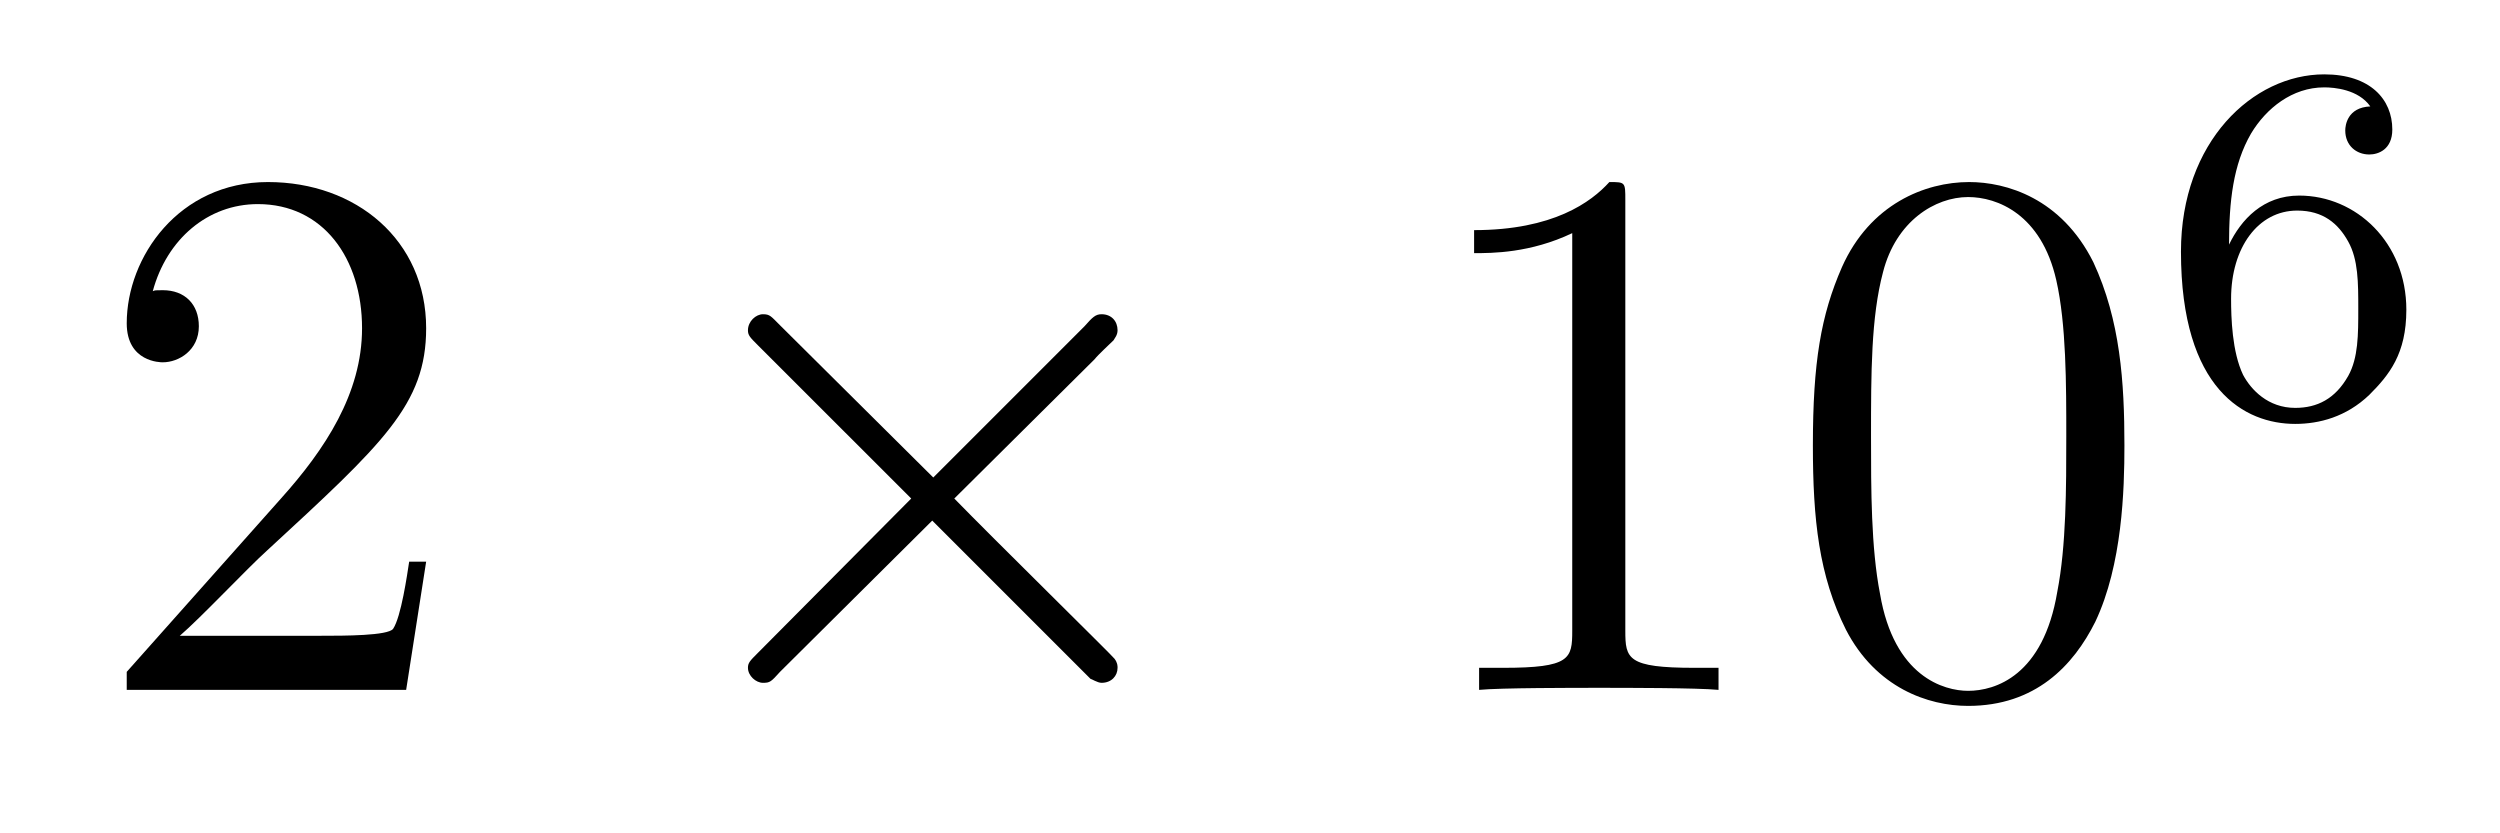 <?xml version='1.0'?>
<!-- This file was generated by dvisvgm 1.9.2 -->
<svg height='13pt' version='1.1' viewBox='0 -13 39 13' width='39pt' xmlns='http://www.w3.org/2000/svg' xmlns:xlink='http://www.w3.org/1999/xlink'>
<g id='page1'>
<g transform='matrix(1 0 0 1 -127 652)'>
<path d='M133.648 -656.238H133.383C133.352 -656.035 133.258 -655.379 133.133 -655.191C133.055 -655.082 132.367 -655.082 132.008 -655.082H129.805C130.133 -655.363 130.852 -656.129 131.164 -656.41C132.977 -658.082 133.648 -658.691 133.648 -659.879C133.648 -661.254 132.555 -662.16 131.18 -662.16C129.789 -662.16 128.977 -660.988 128.977 -659.957C128.977 -659.348 129.508 -659.348 129.539 -659.348C129.789 -659.348 130.102 -659.535 130.102 -659.91C130.102 -660.254 129.883 -660.473 129.539 -660.473C129.43 -660.473 129.414 -660.473 129.383 -660.457C129.602 -661.269 130.242 -661.816 131.023 -661.816C132.039 -661.816 132.648 -660.973 132.648 -659.879C132.648 -658.863 132.07 -657.988 131.383 -657.223L128.977 -654.519V-654.238H133.336L133.648 -656.238ZM134.277 -654.238' fill-rule='evenodd'/>
<path d='M141.559 -657.551L139.168 -659.926C139.027 -660.066 139.012 -660.098 138.902 -660.098C138.793 -660.098 138.668 -659.988 138.668 -659.848C138.668 -659.769 138.699 -659.738 138.824 -659.613L141.215 -657.223L138.824 -654.816C138.699 -654.691 138.668 -654.66 138.668 -654.582C138.668 -654.457 138.793 -654.348 138.902 -654.348C139.012 -654.348 139.027 -654.363 139.168 -654.519L141.543 -656.879L144.012 -654.41C144.027 -654.41 144.121 -654.348 144.184 -654.348C144.34 -654.348 144.434 -654.457 144.434 -654.582C144.434 -654.613 144.434 -654.66 144.387 -654.723C144.387 -654.738 142.48 -656.613 141.887 -657.223L144.074 -659.394C144.137 -659.473 144.309 -659.629 144.371 -659.691C144.387 -659.723 144.434 -659.769 144.434 -659.848C144.434 -659.988 144.34 -660.098 144.184 -660.098C144.09 -660.098 144.043 -660.051 143.918 -659.91L141.559 -657.551ZM146.156 -654.238' fill-rule='evenodd'/>
<path d='M152.355 -661.879C152.355 -662.16 152.355 -662.16 152.106 -662.16C151.824 -661.848 151.23 -661.41 149.996 -661.41V-661.051C150.277 -661.051 150.871 -661.051 151.527 -661.363V-655.16C151.527 -654.723 151.496 -654.582 150.449 -654.582H150.074V-654.238C150.402 -654.27 151.559 -654.27 151.949 -654.27C152.34 -654.27 153.48 -654.27 153.809 -654.238V-654.582H153.434C152.387 -654.582 152.355 -654.723 152.355 -655.16V-661.879ZM160.141 -658.051C160.141 -659.035 160.078 -660.004 159.656 -660.91C159.156 -661.91 158.297 -662.16 157.719 -662.16C157.031 -662.16 156.172 -661.816 155.734 -660.832C155.406 -660.082 155.281 -659.348 155.281 -658.051C155.281 -656.895 155.375 -656.019 155.797 -655.176C156.266 -654.27 157.078 -653.988 157.703 -653.988C158.75 -653.988 159.344 -654.613 159.687 -655.301C160.109 -656.191 160.141 -657.363 160.141 -658.051ZM157.703 -654.223C157.328 -654.223 156.547 -654.441 156.328 -655.738C156.188 -656.457 156.188 -657.363 156.188 -658.191C156.188 -659.176 156.188 -660.051 156.375 -660.754C156.578 -661.551 157.188 -661.926 157.703 -661.926C158.156 -661.926 158.844 -661.66 159.078 -660.629C159.234 -659.941 159.234 -659.004 159.234 -658.191C159.234 -657.395 159.234 -656.488 159.094 -655.77C158.875 -654.457 158.125 -654.223 157.703 -654.223ZM160.676 -654.238' fill-rule='evenodd'/>
<path d='M161.773 -661.184C161.773 -661.855 161.836 -662.434 162.117 -662.918C162.352 -663.309 162.758 -663.637 163.258 -663.637C163.414 -663.637 163.789 -663.606 163.977 -663.34C163.617 -663.324 163.586 -663.043 163.586 -662.965C163.586 -662.73 163.758 -662.59 163.961 -662.59C164.102 -662.59 164.32 -662.668 164.32 -662.98C164.32 -663.449 163.977 -663.84 163.258 -663.84C162.148 -663.84 161.023 -662.793 161.023 -661.074C161.023 -658.918 162.023 -658.387 162.805 -658.387C163.18 -658.387 163.602 -658.496 163.961 -658.84C164.273 -659.152 164.539 -659.481 164.539 -660.168C164.539 -661.215 163.758 -661.949 162.867 -661.949C162.305 -661.949 161.961 -661.574 161.773 -661.184ZM162.805 -658.637C162.383 -658.637 162.117 -658.918 161.992 -659.152C161.82 -659.512 161.805 -660.043 161.805 -660.34C161.805 -661.137 162.227 -661.715 162.836 -661.715C163.242 -661.715 163.477 -661.512 163.633 -661.23C163.789 -660.949 163.789 -660.59 163.789 -660.184S163.789 -659.418 163.633 -659.137C163.43 -658.777 163.148 -658.637 162.805 -658.637ZM164.879 -658.559' fill-rule='evenodd'/>
</g>
</g>
</svg>
